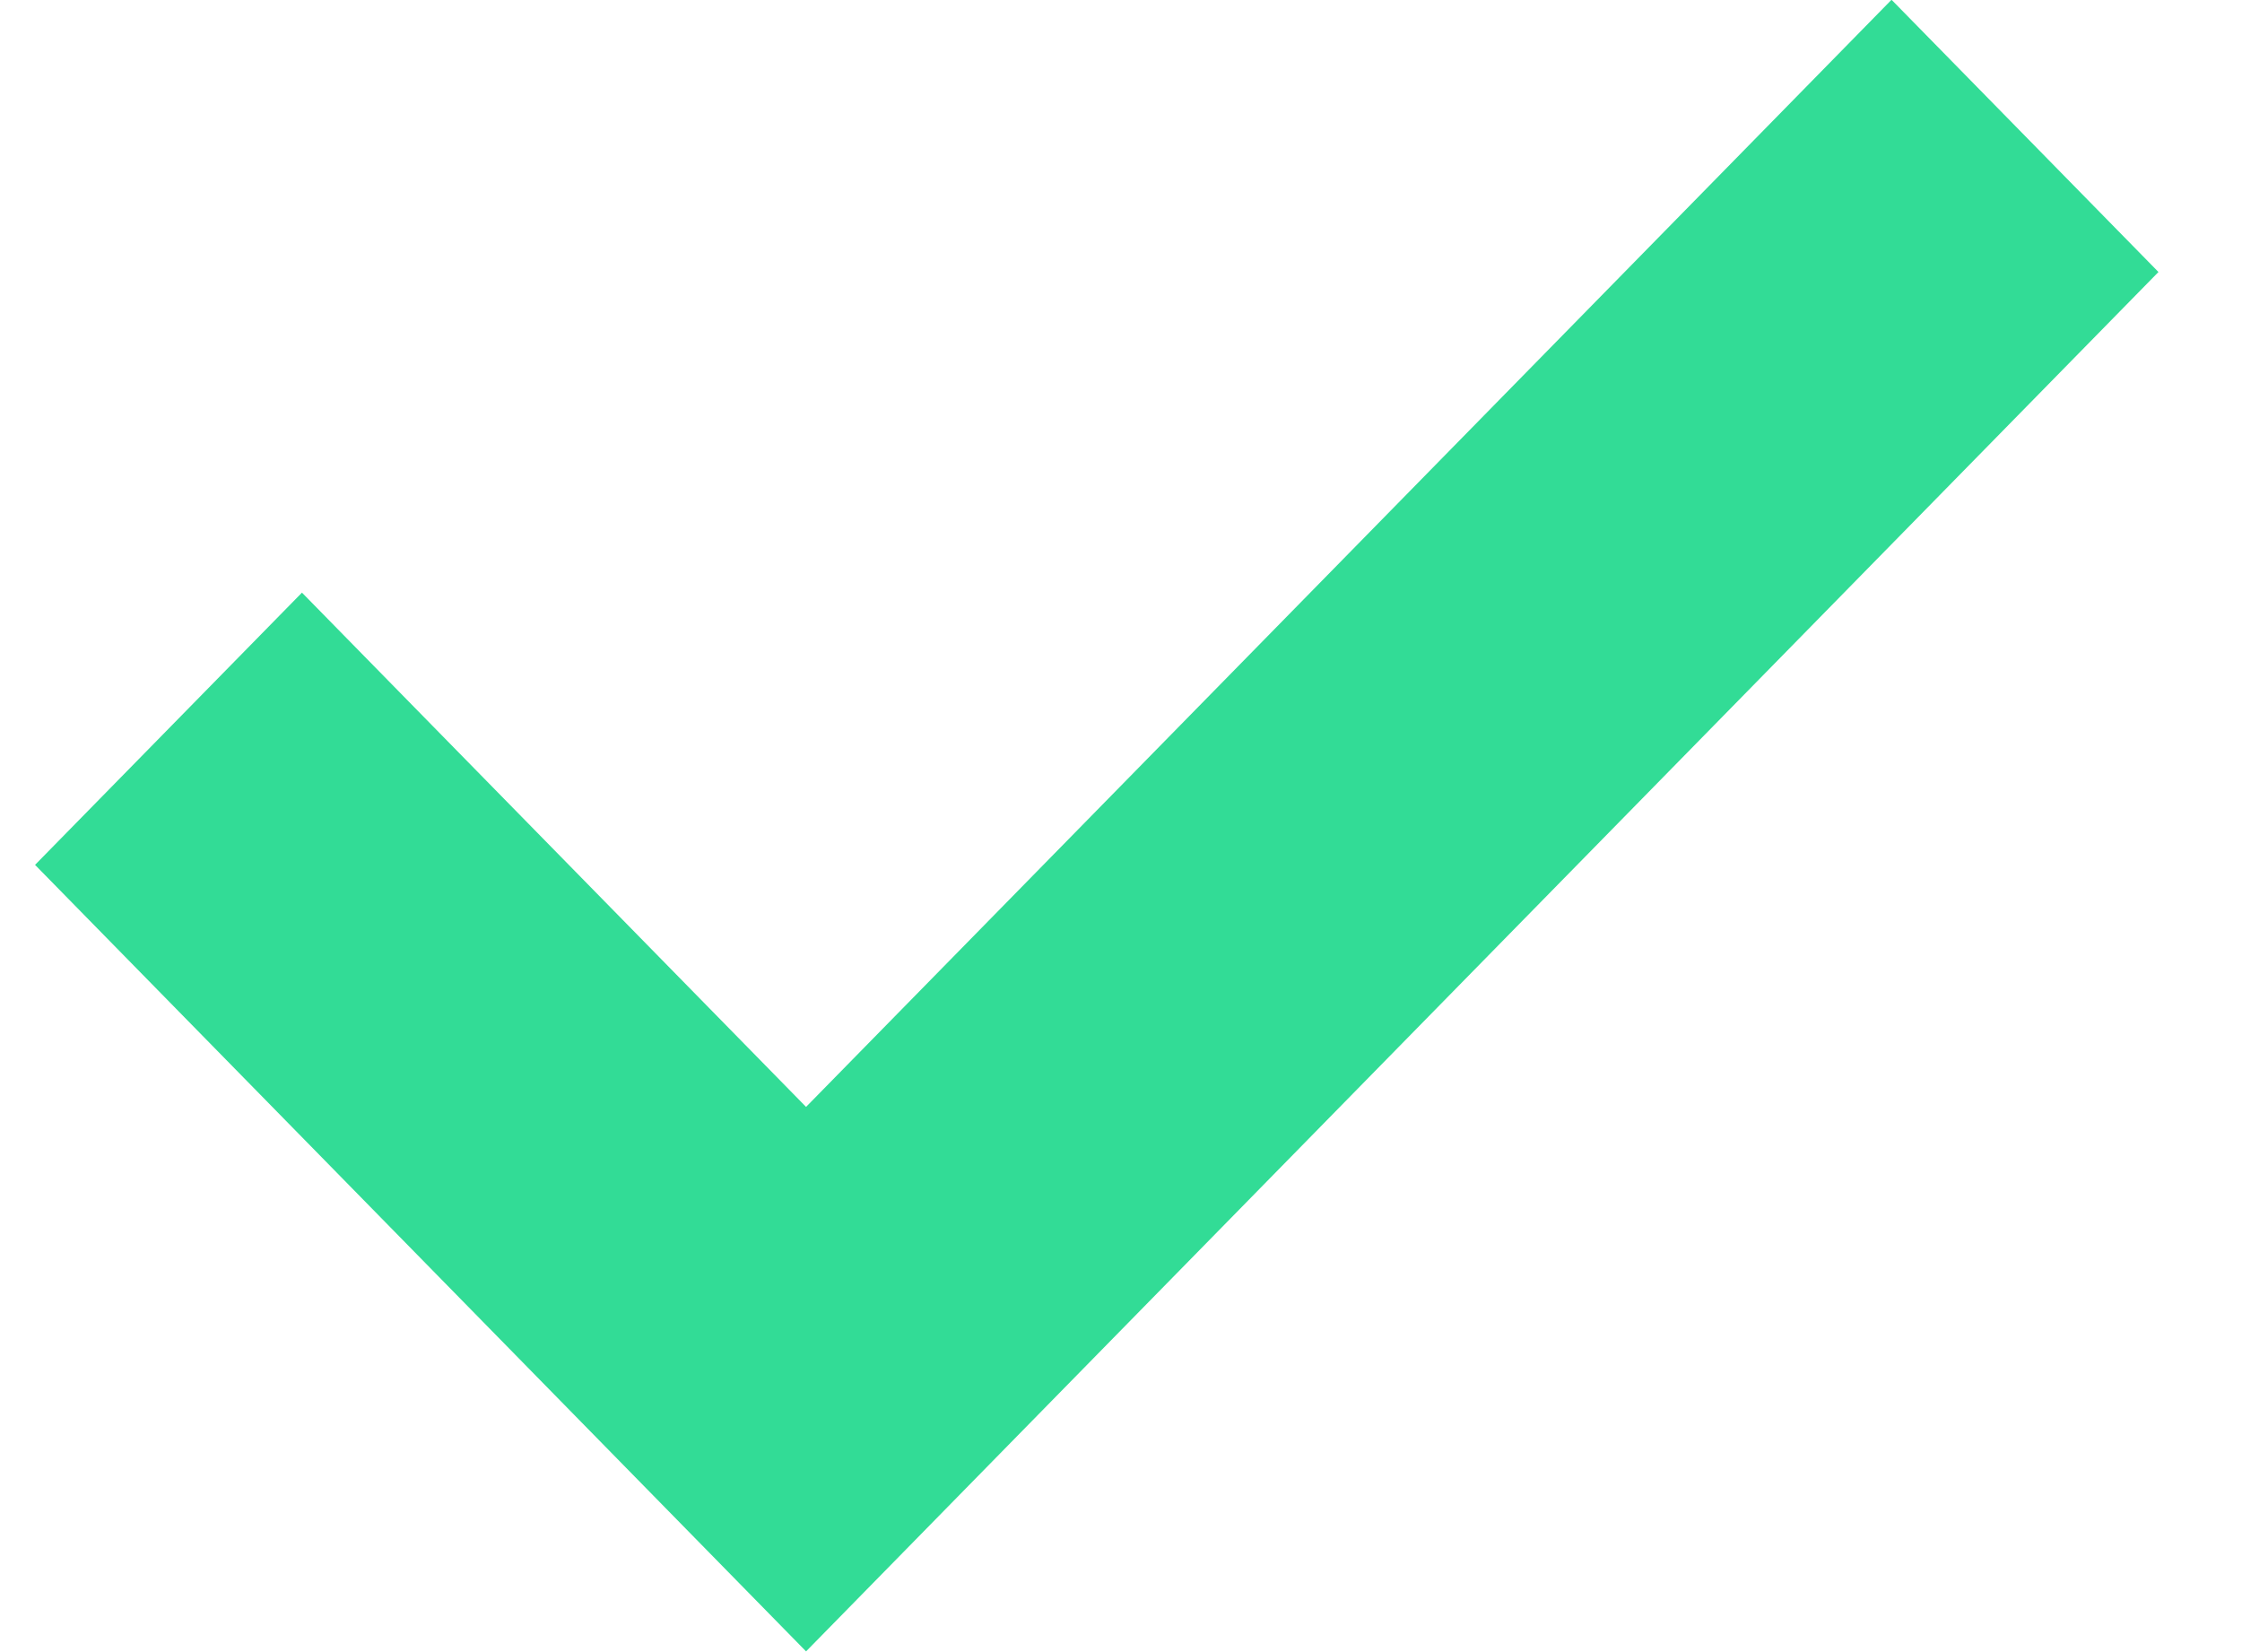 <svg width="19" height="14" viewBox="0 0 19 14" fill="none" xmlns="http://www.w3.org/2000/svg">
<g id="Vector">
<path id="Vector_2" d="M6.831 13.994L0.297 7.329L2.559 5.022L6.831 9.38L16.03 -0.002L18.292 2.305L6.831 13.994Z" fill="#32DC96"/>
</g>
</svg>
